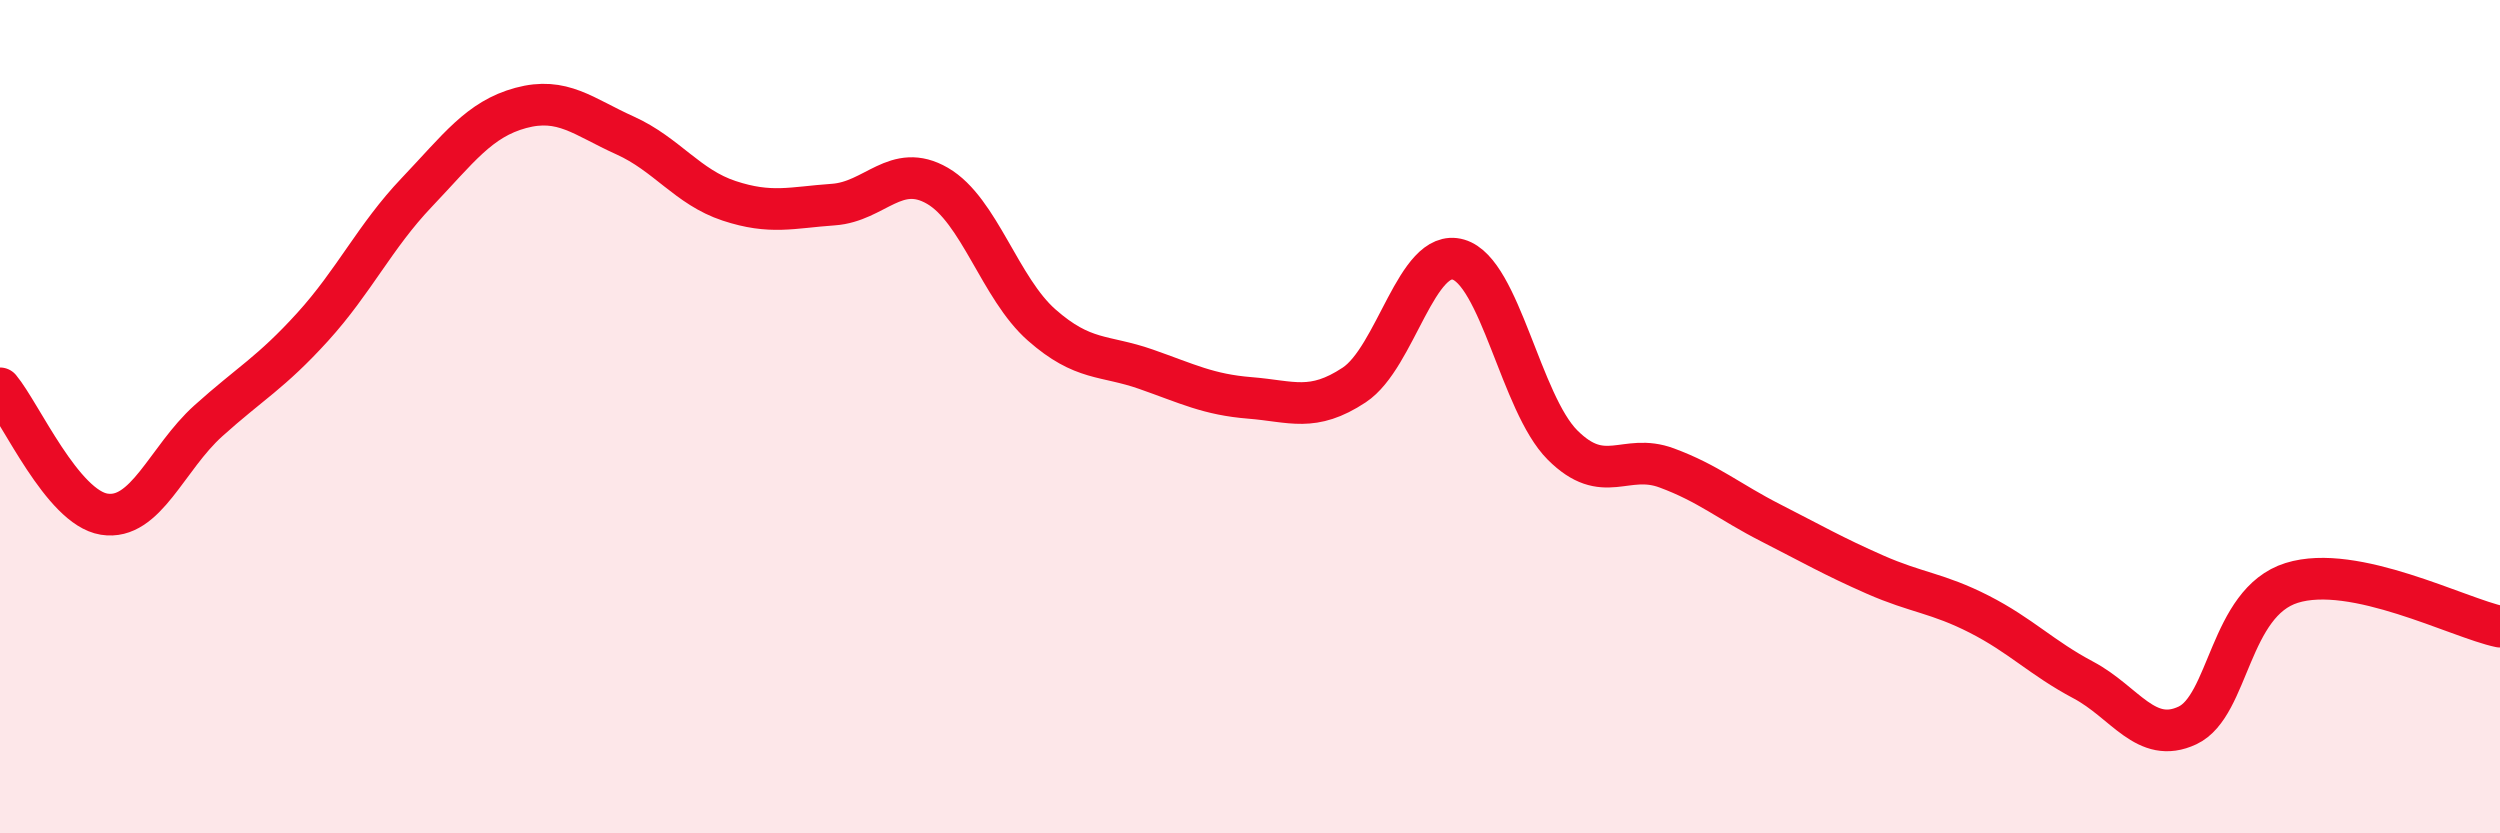
    <svg width="60" height="20" viewBox="0 0 60 20" xmlns="http://www.w3.org/2000/svg">
      <path
        d="M 0,9.32 C 0.5,9.92 1.5,12.18 2.5,12.34 C 3.5,12.5 4,11 5,10.1 C 6,9.2 6.5,8.95 7.5,7.85 C 8.5,6.75 9,5.67 10,4.62 C 11,3.57 11.5,2.86 12.5,2.59 C 13.5,2.32 14,2.8 15,3.25 C 16,3.7 16.5,4.49 17.5,4.82 C 18.5,5.15 19,4.98 20,4.91 C 21,4.84 21.5,3.88 22.5,4.46 C 23.5,5.04 24,6.92 25,7.8 C 26,8.68 26.5,8.51 27.5,8.86 C 28.5,9.21 29,9.47 30,9.55 C 31,9.63 31.5,9.9 32.5,9.24 C 33.5,8.58 34,5.94 35,6.23 C 36,6.52 36.5,9.68 37.5,10.68 C 38.5,11.68 39,10.86 40,11.23 C 41,11.6 41.5,12.04 42.5,12.55 C 43.5,13.06 44,13.35 45,13.79 C 46,14.23 46.5,14.23 47.5,14.74 C 48.5,15.25 49,15.79 50,16.32 C 51,16.85 51.5,17.88 52.5,17.41 C 53.5,16.94 53.5,14.46 55,13.99 C 56.5,13.52 59,14.83 60,15.04L60 20L0 20Z"
        fill="#EB0A25"
        opacity="0.1"
        stroke-linecap="round"
        stroke-linejoin="round"
      />
      <path
        d="M 0,9.32 C 0.5,9.92 1.5,12.18 2.5,12.34 C 3.5,12.5 4,11 5,10.1 C 6,9.2 6.5,8.95 7.5,7.85 C 8.5,6.75 9,5.67 10,4.62 C 11,3.57 11.5,2.86 12.5,2.59 C 13.5,2.32 14,2.8 15,3.25 C 16,3.7 16.5,4.49 17.5,4.82 C 18.5,5.15 19,4.98 20,4.91 C 21,4.84 21.5,3.88 22.5,4.46 C 23.5,5.04 24,6.92 25,7.8 C 26,8.68 26.5,8.51 27.5,8.86 C 28.5,9.21 29,9.47 30,9.55 C 31,9.63 31.5,9.9 32.5,9.24 C 33.5,8.58 34,5.94 35,6.23 C 36,6.52 36.5,9.68 37.5,10.68 C 38.5,11.68 39,10.86 40,11.23 C 41,11.6 41.5,12.04 42.5,12.55 C 43.5,13.06 44,13.35 45,13.79 C 46,14.23 46.5,14.23 47.5,14.74 C 48.5,15.25 49,15.79 50,16.32 C 51,16.85 51.5,17.88 52.5,17.41 C 53.5,16.94 53.5,14.46 55,13.99 C 56.5,13.52 59,14.83 60,15.04"
        stroke="#EB0A25"
        stroke-width="1"
        fill="none"
        stroke-linecap="round"
        stroke-linejoin="round"
      />
    </svg>
  